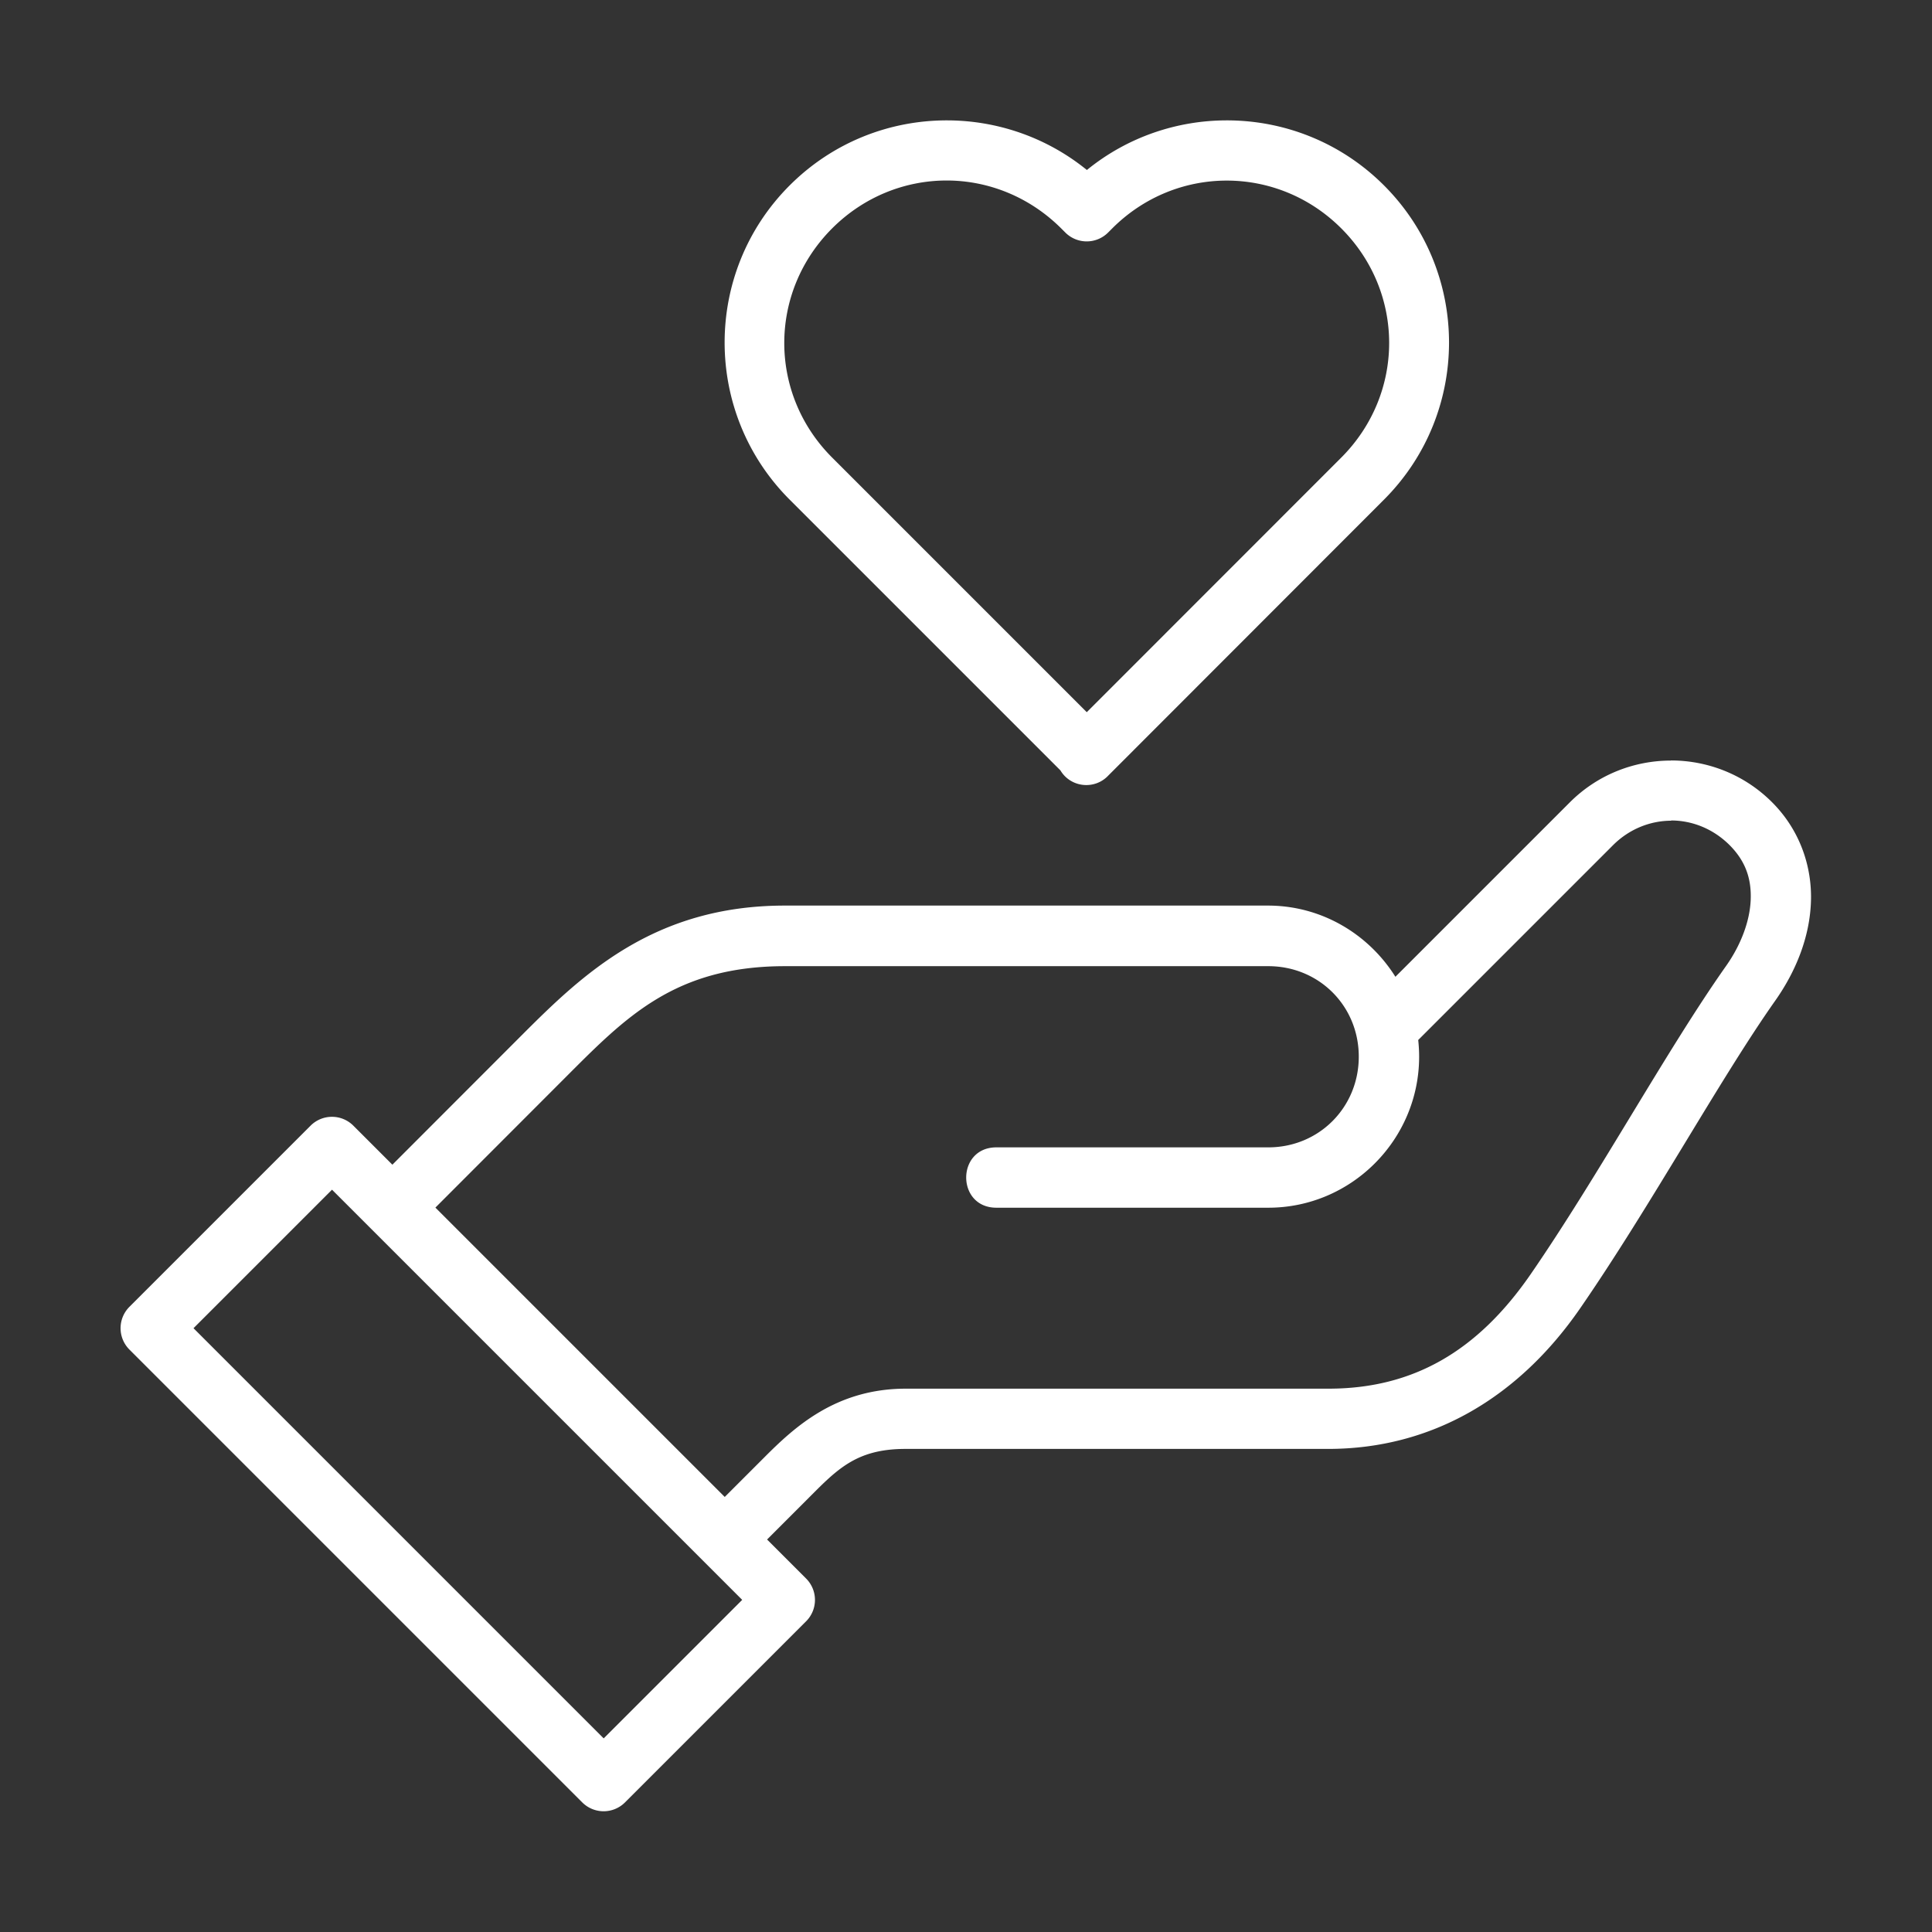 <svg id="svg11768" height="512" viewBox="0 0 16.933 16.933" width="512" xmlns="http://www.w3.org/2000/svg" xmlns:svg="http://www.w3.org/2000/svg" fill="#fff"><rect x="0" y="0" width="16.933" height="16.933" fill="#333333" stroke="none"/><g id="layer1" transform="translate(0 -280.067)"><path id="path7361" d="m8.298 281.122c-.499 0-.997.19-1.377.57-.76.76-.76 1.994 0 2.754l2.373 2.373c.09.151.3.173.42.045l2.416-2.418c.76-.76.76-1.994 0-2.754-.38-.38-.878-.57-1.377-.57-.435-0-.871.145-1.227.435-.357-.29-.793-.435-1.228-.435zm-.001.527c.362 0 .724.141 1.004.42l.037.037a.265.265 0 0 0 .373 0l.037-.037c.559-.559 1.449-.559 2.008 0 .559.559.559 1.448 0 2.008l-2.231 2.232-2.232-2.232c-.559-.559-.559-1.448 0-2.008.28-.28.642-.42 1.004-.42zm6.348 5.084c-.321 0-.642.122-.886.366l-1.529 1.529c-.234-.373-.646-.624-1.117-.624h-4.235c-1.147 0-1.774.605-2.303 1.134l-1.136 1.137-.342-.342a.265.265 0 0 0 -.375 0l-1.587 1.587a.265.265 0 0 0 0 .376l3.969 3.969a.265.265 0 0 0 .374-.001l1.587-1.587a.265.265 0 0 0 .001-.374l-.343-.343.342-.342c.265-.265.43-.452.871-.452h3.704c.909 0 1.668-.45 2.207-1.229.619-.896 1.226-2.011 1.713-2.701.182-.259.301-.557.312-.865.011-.308-.096-.628-.341-.873-.244-.244-.565-.366-.886-.366zm.001.525c.184 0 .368.072.512.215.142.142.193.297.186.48-.007.182-.082.39-.215.579-.521.738-1.122 1.845-1.715 2.705-.465.673-1.029 1.001-1.771 1.001h-3.704c-.617 0-.981.342-1.245.607l-.342.342-2.536-2.536 1.135-1.136c.529-.529.959-.98 1.93-.98h4.235c.444 0 .793.348.793.793 0 .444-.348.795-.793.795h-2.383c-.353 0-.353.529 0 .529h2.383c.728 0 1.322-.596 1.322-1.324 0-.05-.003-.098-.008-.146l1.707-1.707c.143-.143.328-.215.512-.215zm-11.736 3.236 3.595 3.595-1.214 1.214-3.595-3.595z" font-variant-ligatures="normal" font-variant-position="normal" font-variant-caps="normal" font-variant-numeric="normal" font-variant-alternates="normal" font-feature-settings="normal" text-indent="0" text-align="start" text-decoration-line="none" text-decoration-style="solid" text-decoration-color="rgb(0,0,0)" text-transform="none" text-orientation="mixed" white-space="normal" shape-padding="0" isolation="auto" mix-blend-mode="normal" solid-color="rgb(0,0,0)" solid-opacity="1" vector-effect="none"/></g></svg>